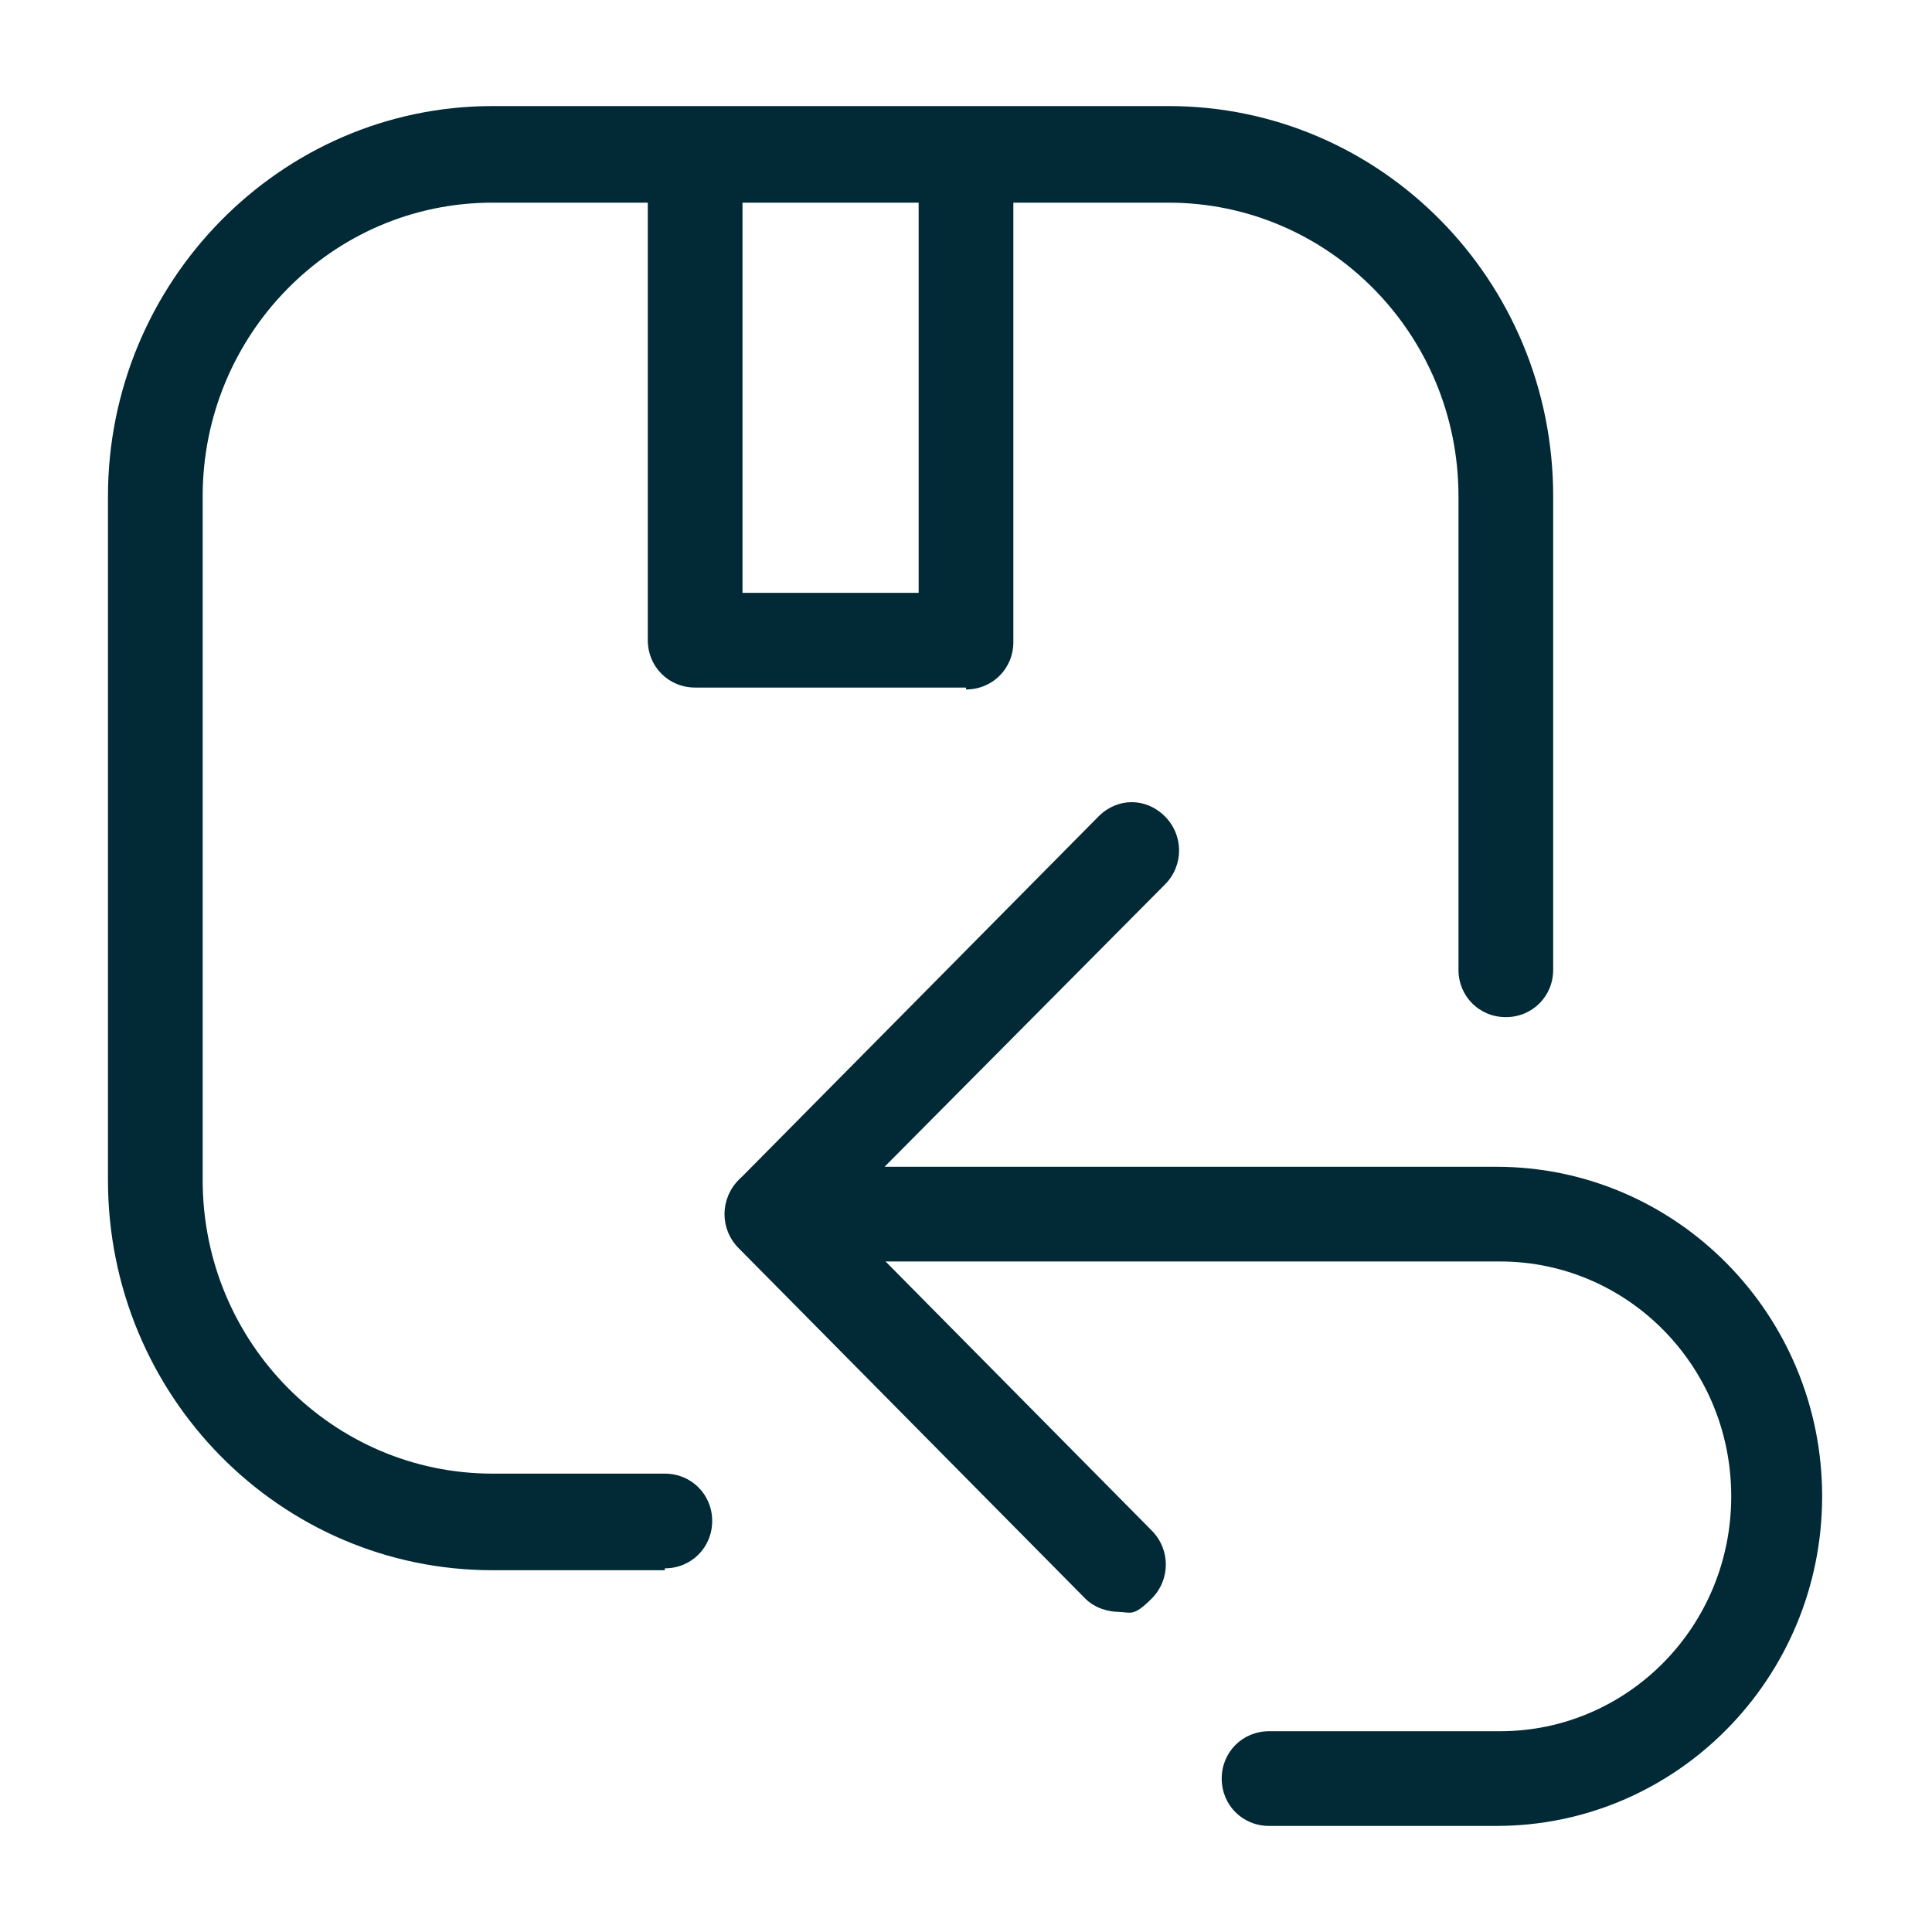<?xml version="1.0" encoding="UTF-8"?>
<svg xmlns="http://www.w3.org/2000/svg" id="Layer_2" data-name="Layer 2" version="1.1" viewBox="0 0 102 102">
  <defs>
    <style>
      .cls-1 {
        fill: #012a36;
        stroke-width: 0px;
      }
    </style>
  </defs>
  <g>
    <path class="cls-1" d="M35.1,82.9h-9.1c-11.2,0-20.3-9.2-20.3-20.6V26.2c0-11.3,9.1-20.6,20.3-20.6h35.7c11.2,0,20.3,9.2,20.3,20.6v25c0,1.4-1.1,2.5-2.5,2.5s-2.5-1.1-2.5-2.5v-25c0-8.6-6.9-15.5-15.3-15.5H26c-8.5,0-15.3,7-15.3,15.5v36.1c0,8.6,6.9,15.5,15.3,15.5h9.1c1.4,0,2.5,1.1,2.5,2.5s-1.1,2.5-2.5,2.5h0Z"></path>
    <path class="cls-1" d="M51,36.3h-14.3c-1.4,0-2.5-1.1-2.5-2.5V8.6c0-1.4,1.1-2.5,2.5-2.5s2.5,1.1,2.5,2.5v22.7h9.3V8.6c0-1.4,1.1-2.5,2.5-2.5s2.5,1.1,2.5,2.5v25.3c0,1.4-1.1,2.5-2.5,2.5Z"></path>
  </g>
  <g>
    <path class="cls-1" d="M79.2,96.4h-12.2c-1.4,0-2.5-1.1-2.5-2.5s1.1-2.5,2.5-2.5h12.2c6.7,0,12.2-5.5,12.2-12.4s-5.5-12.4-12.2-12.4h-38.4c-1,0-1.9-.6-2.3-1.6-.4-.9-.2-2,.5-2.7l19-19.2c1-1,2.5-1,3.5,0s1,2.6,0,3.6l-14.8,14.9h32.3c9.5,0,17.2,7.8,17.2,17.4s-7.7,17.4-17.2,17.4h0Z"></path>
    <path class="cls-1" d="M59.1,85.1c-.6,0-1.3-.2-1.8-.7l-18.3-18.5c-1-1-1-2.6,0-3.6s2.5-1,3.5,0l18.3,18.5c1,1,1,2.6,0,3.6s-1.1.7-1.8.7Z"></path>
  </g>
</svg>
